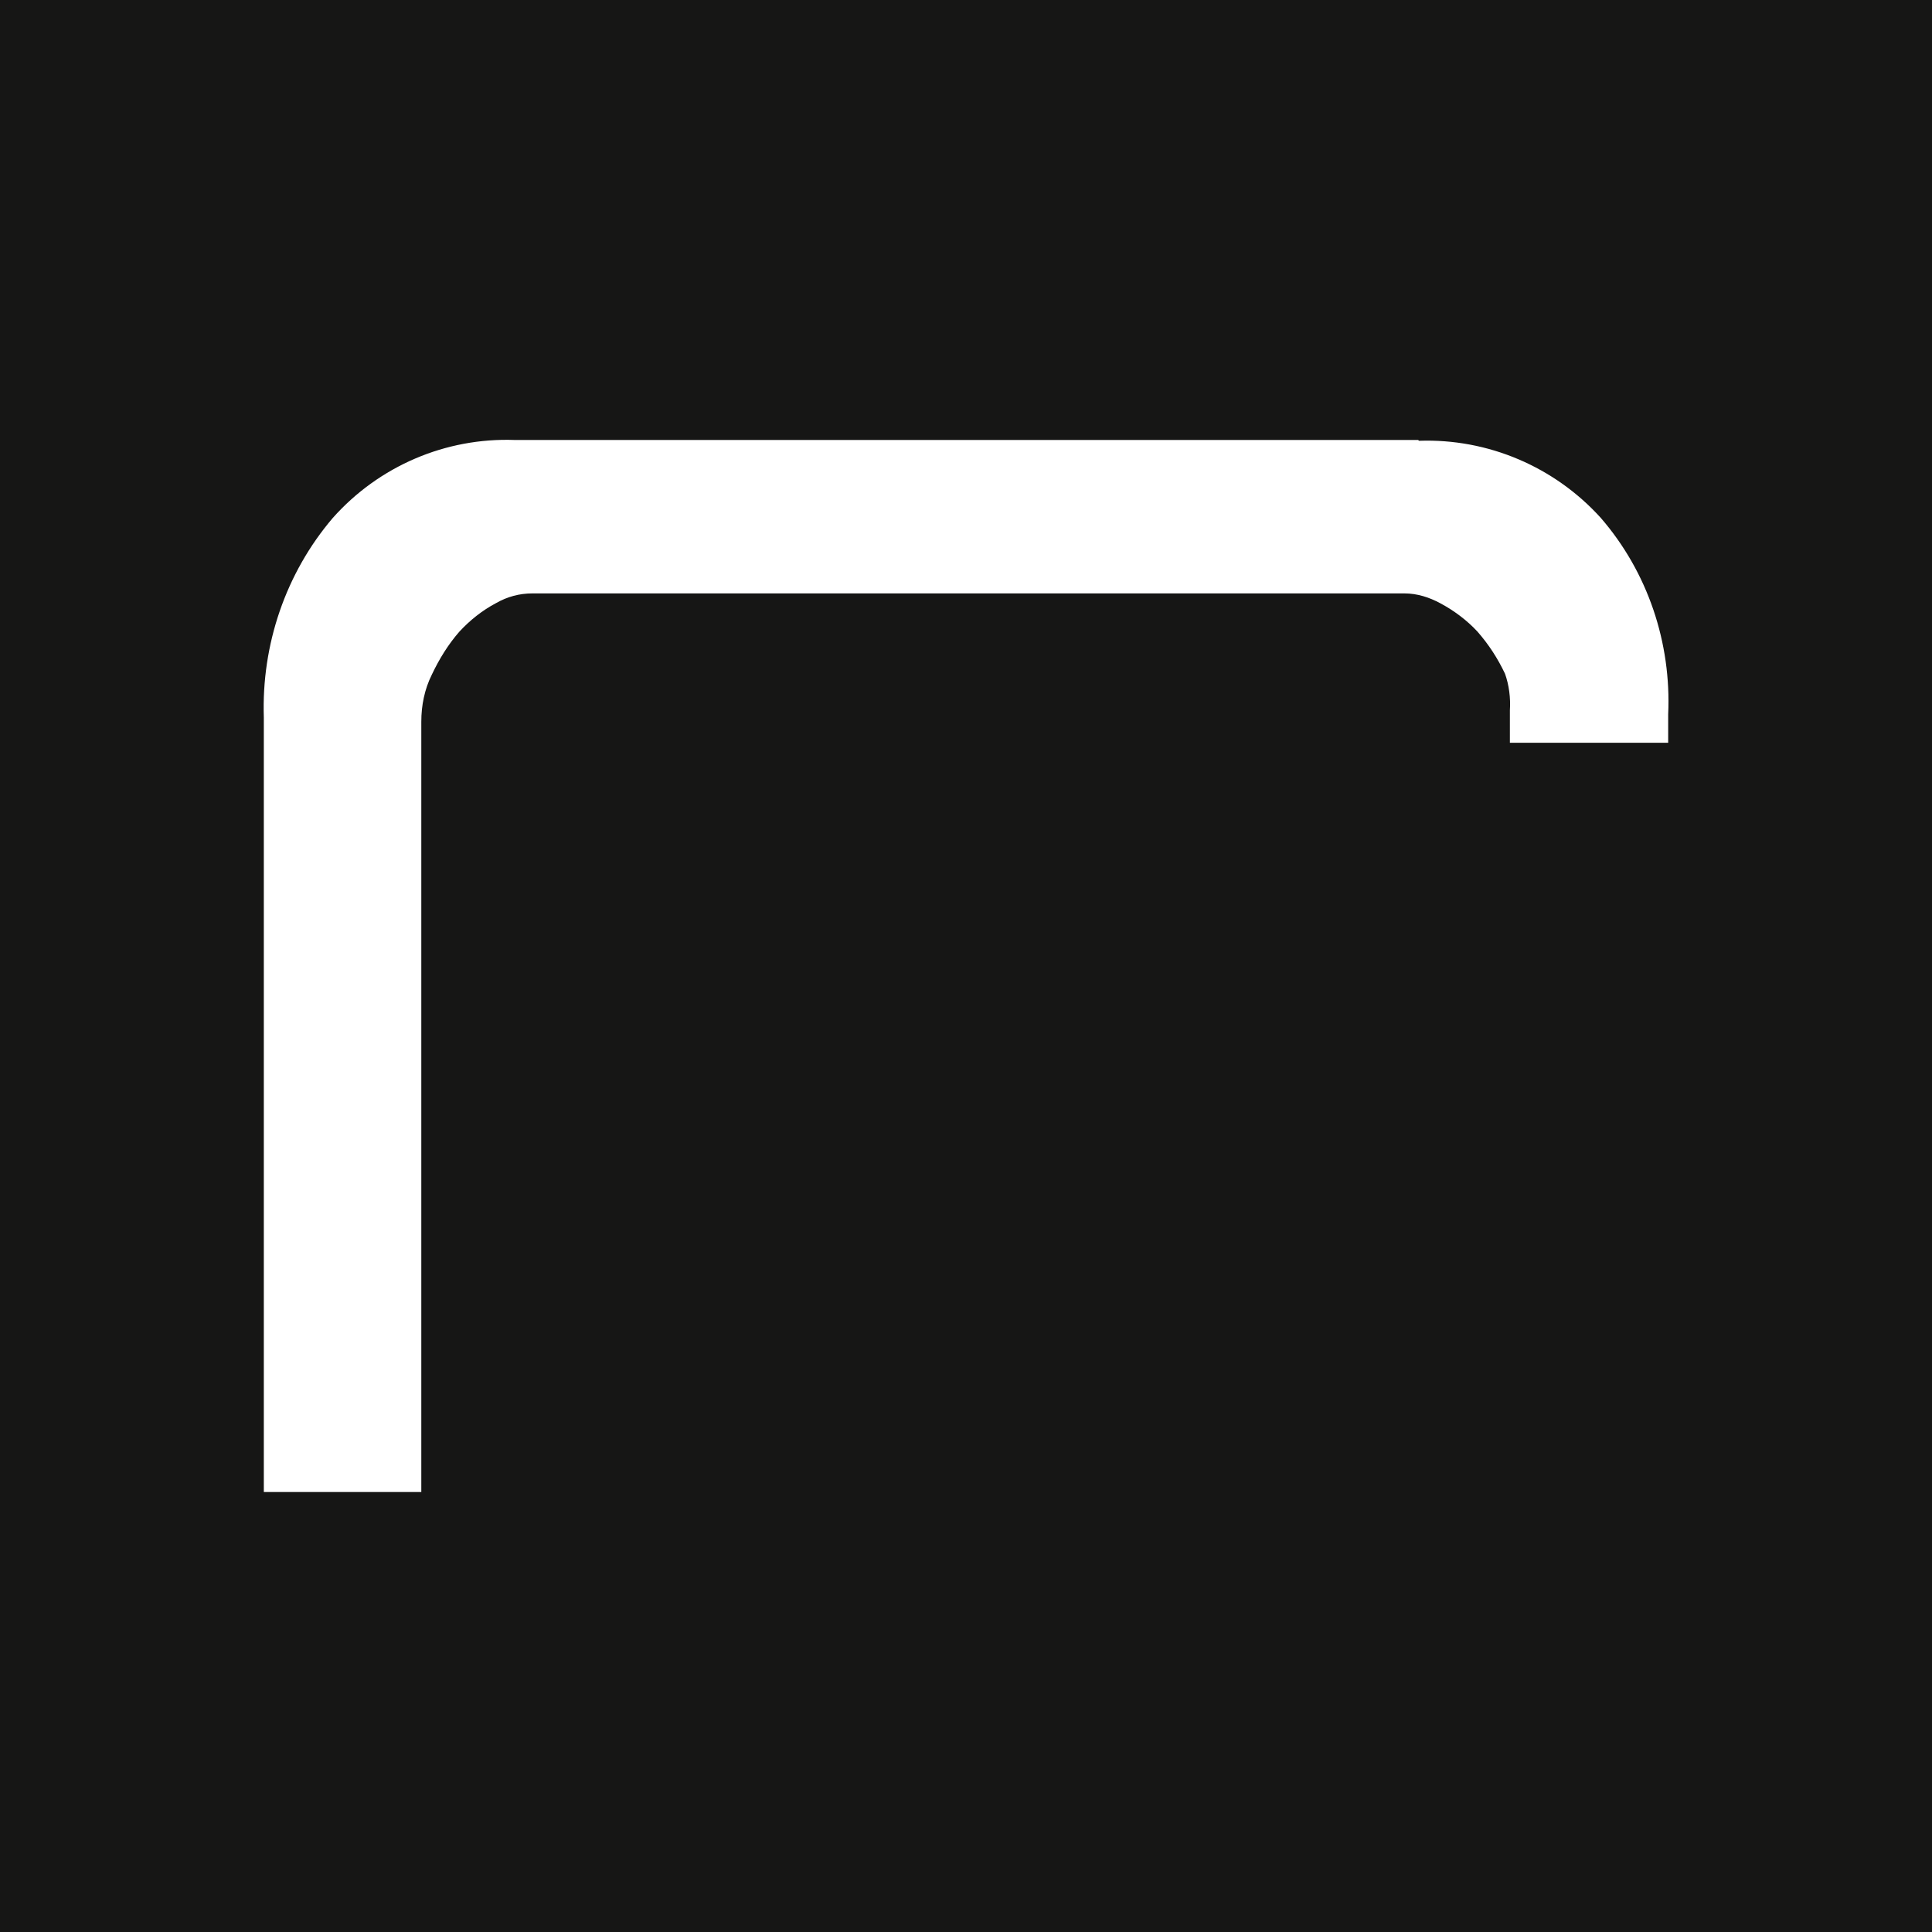 <svg viewBox="0 0 23.8 23.8" xmlns="http://www.w3.org/2000/svg" id="b"><g id="c"><rect style="fill:#161615; stroke-width:0px;" height="23.8" width="23.8"></rect><path style="fill:#fff; stroke-width:0px;" d="M17.47,5.42H6.34c-.85-.03-1.67.32-2.24.96-.58.68-.88,1.56-.85,2.46v9.54h1.94v-9.49c0-.2.04-.4.13-.58.09-.19.2-.37.34-.53.13-.14.28-.26.45-.35.14-.08.29-.12.45-.12h10.74c.16,0,.31.05.44.12.17.09.33.21.46.35.14.16.25.33.34.52.05.14.07.3.06.45v.4s.47,0,.47,0h1.48v-.35c.04-.88-.25-1.75-.83-2.42-.57-.63-1.39-.98-2.24-.95"></path></g></svg>